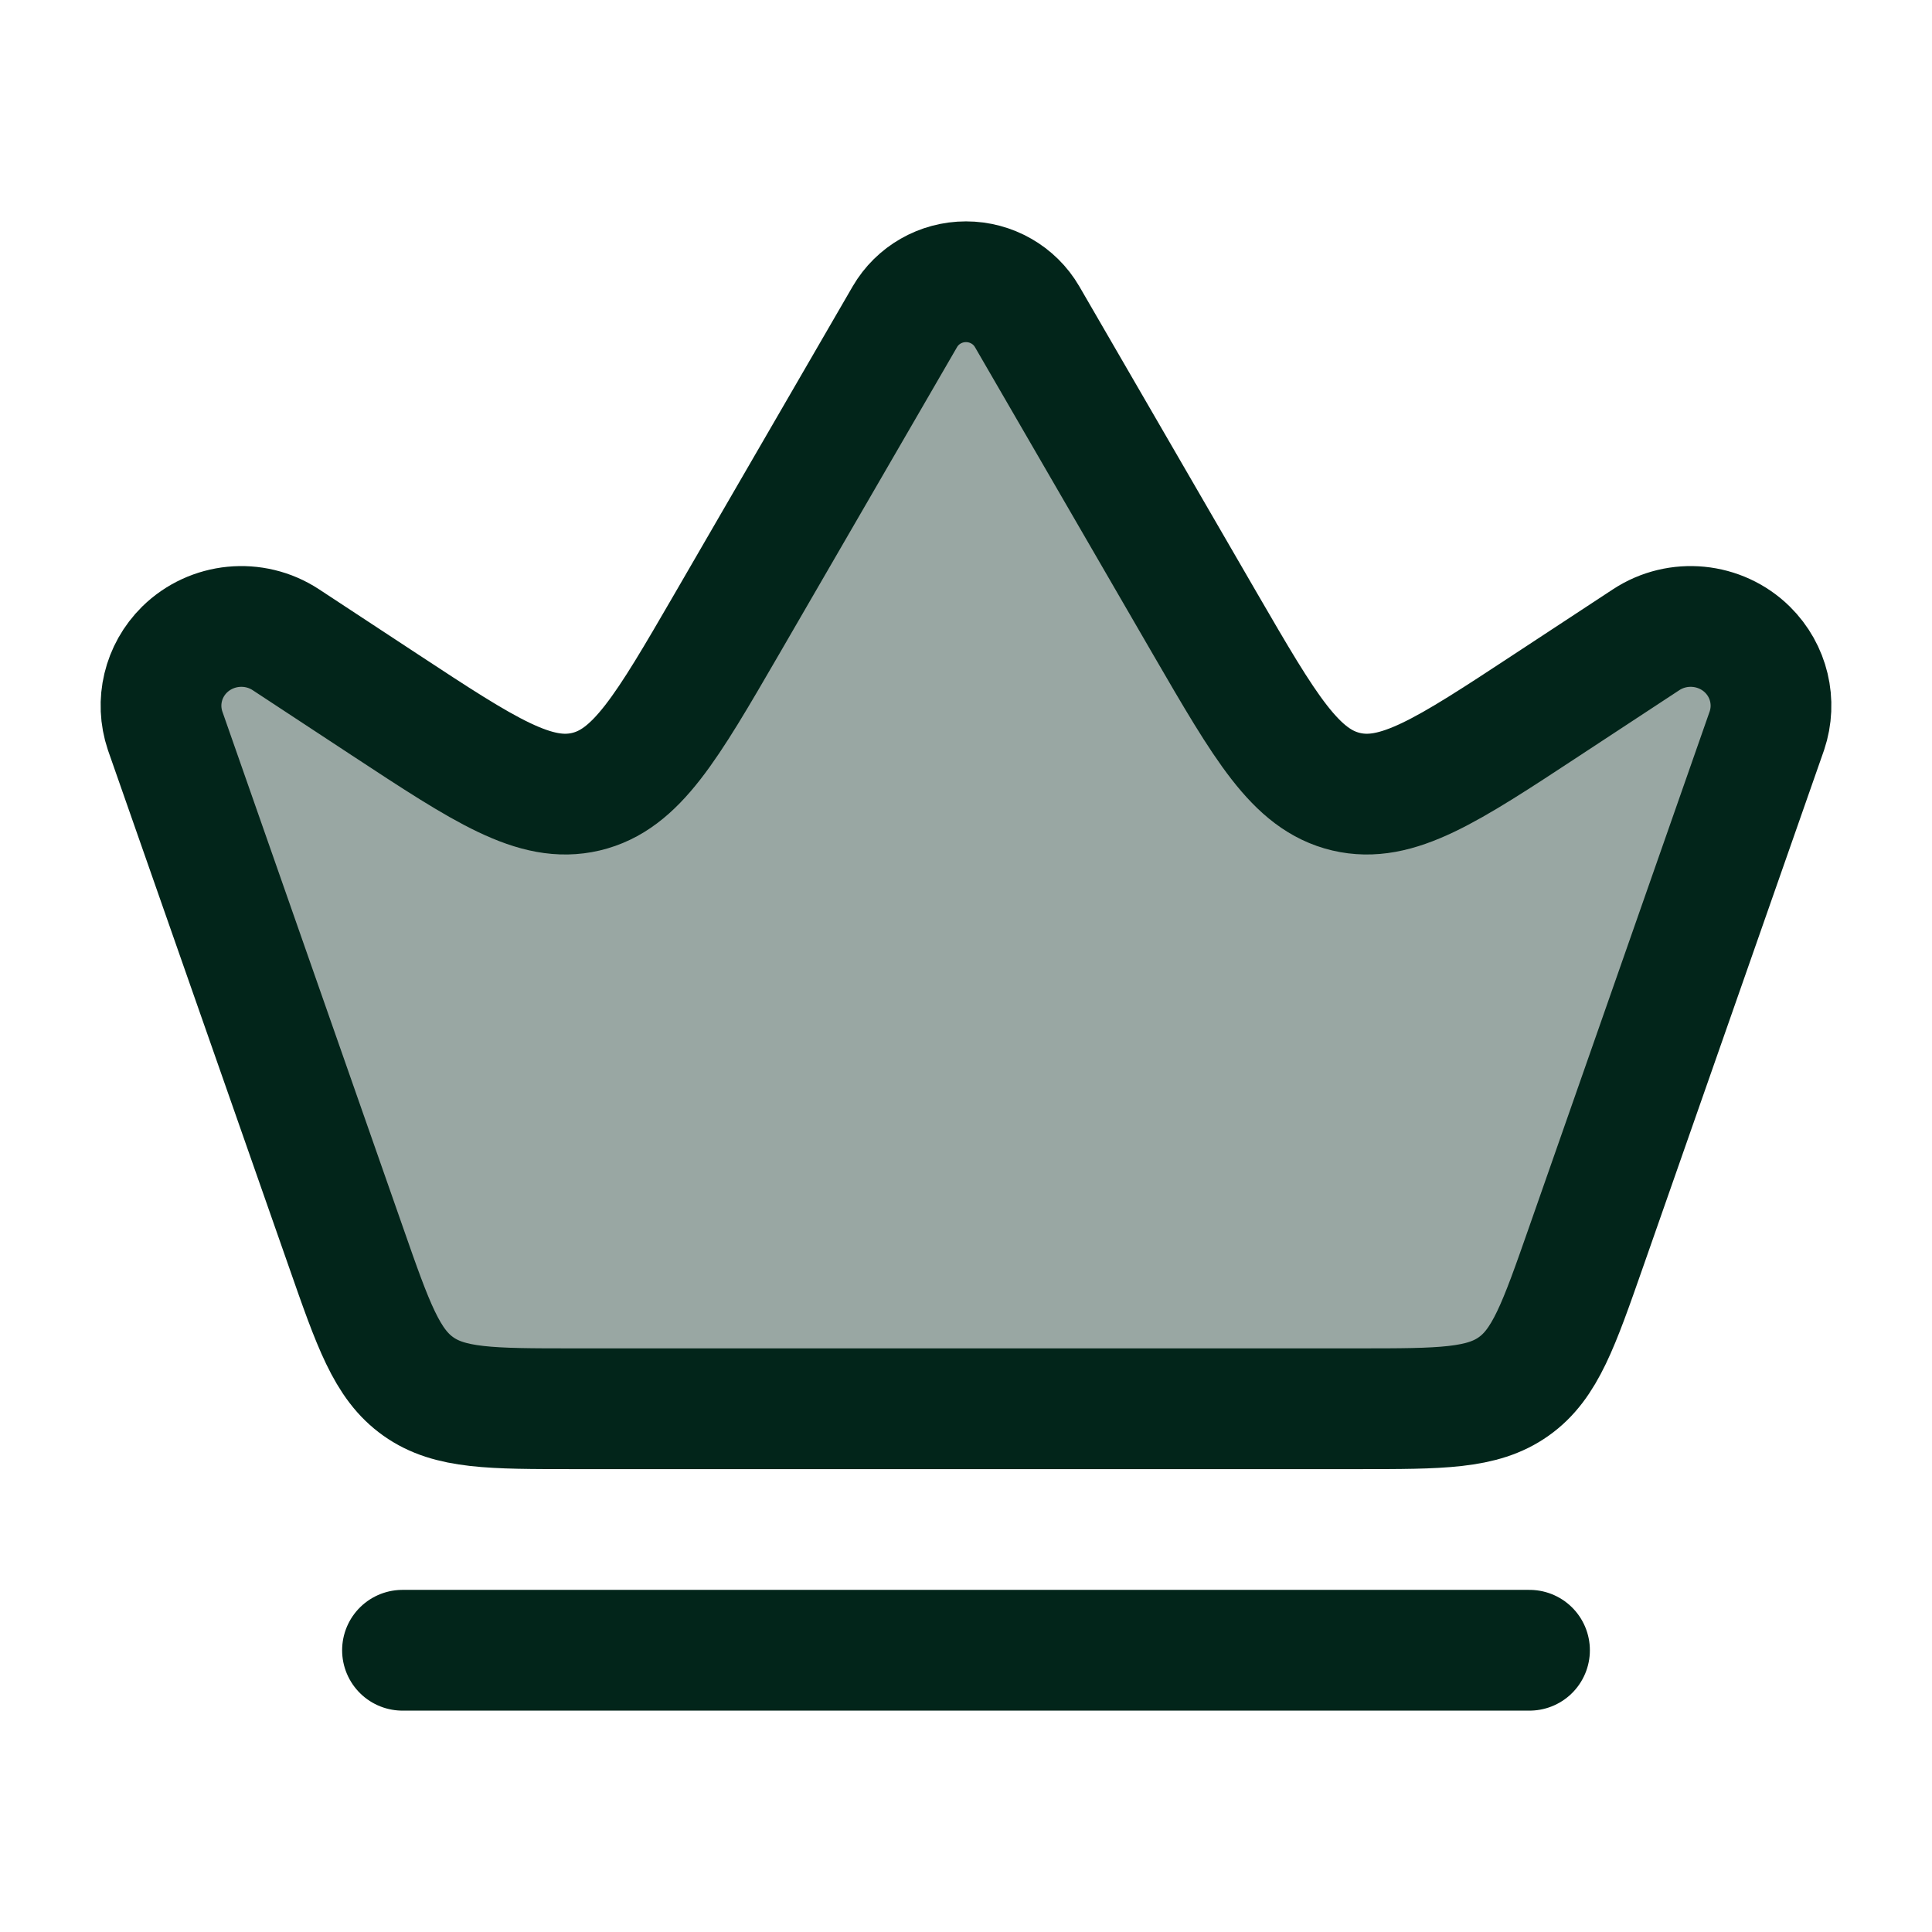 <svg width="24" height="24" viewBox="0 0 24 24" fill="none" xmlns="http://www.w3.org/2000/svg">
<path opacity="0.4" d="M16.872 17.5H7.128C6.1 17.5 5.586 17.5 5.196 17.223C4.806 16.947 4.636 16.462 4.297 15.491L2.051 9.077C1.932 8.723 2.025 8.334 2.292 8.07C2.629 7.739 3.155 7.687 3.551 7.947L4.783 8.757C6.027 9.575 6.649 9.983 7.278 9.835C7.907 9.686 8.28 9.042 9.027 7.755L11.241 3.934C11.397 3.666 11.686 3.5 12 3.5C12.314 3.5 12.603 3.666 12.759 3.934L14.973 7.755C15.72 9.042 16.093 9.686 16.722 9.835C17.351 9.983 17.973 9.575 19.216 8.757L20.449 7.947C20.845 7.687 21.372 7.739 21.708 8.07C21.975 8.334 22.068 8.723 21.949 9.077L19.703 15.491C19.363 16.462 19.194 16.947 18.804 17.223C18.414 17.5 17.9 17.5 16.872 17.5Z" fill="#02251A"/>
<path d="M5 20.5H19" stroke="#02251A" stroke-width="1.5" stroke-linecap="round" stroke-linejoin="round"/>
<path d="M16.872 17.5H7.128C6.1 17.5 5.586 17.5 5.196 17.223C4.806 16.947 4.636 16.462 4.297 15.491L2.051 9.077C1.932 8.723 2.025 8.334 2.292 8.07C2.629 7.739 3.155 7.687 3.551 7.947L4.783 8.757C6.027 9.575 6.649 9.983 7.278 9.835C7.907 9.686 8.28 9.042 9.027 7.755L11.241 3.934C11.397 3.666 11.686 3.5 12 3.5C12.314 3.5 12.603 3.666 12.759 3.934L14.973 7.755C15.72 9.042 16.093 9.686 16.722 9.835C17.351 9.983 17.973 9.575 19.216 8.757L20.449 7.947C20.845 7.687 21.372 7.739 21.708 8.07C21.975 8.334 22.068 8.723 21.949 9.077L19.703 15.491C19.363 16.462 19.194 16.947 18.804 17.223C18.414 17.5 17.9 17.5 16.872 17.5Z" stroke="#02251A" stroke-width="1.5" stroke-linecap="round" stroke-linejoin="round"/>
</svg>
